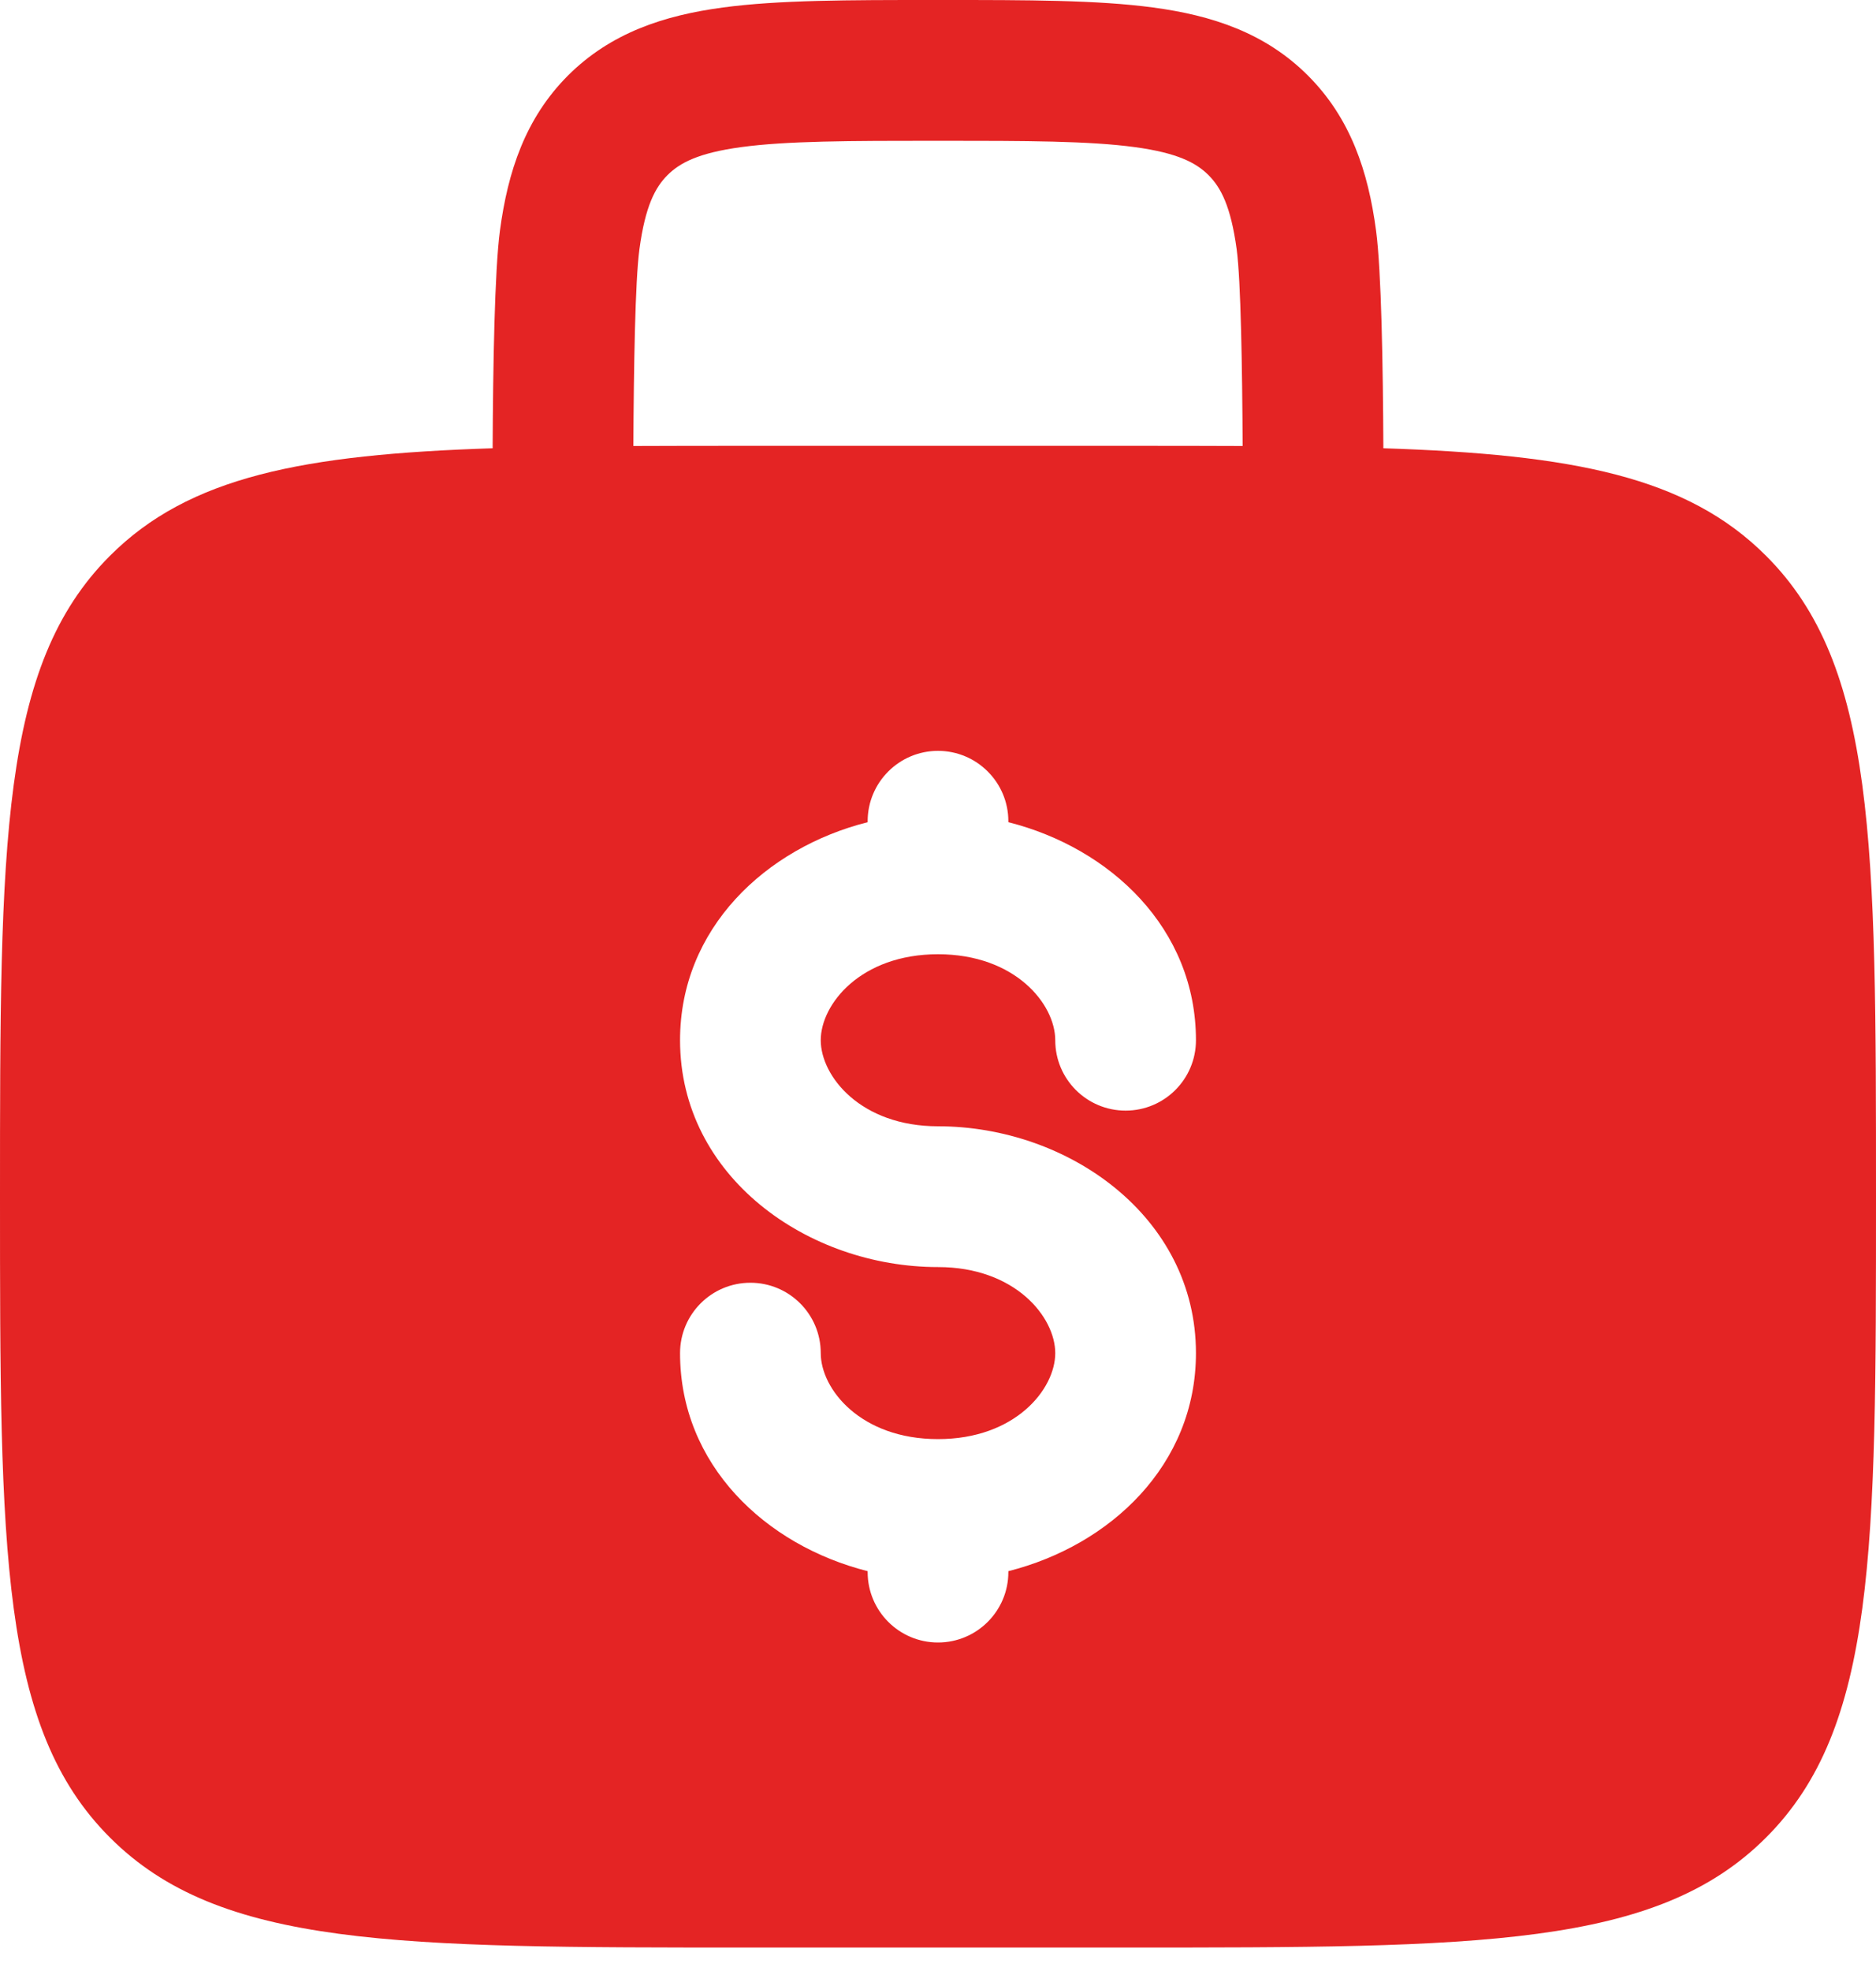 <?xml version="1.0" encoding="UTF-8"?> <svg xmlns="http://www.w3.org/2000/svg" width="20" height="21" viewBox="0 0 20 21" fill="none"><path fill-rule="evenodd" clip-rule="evenodd" d="M10.052 1.04927e-06H9.948C9.05 -2.70649e-05 8.3 -5.05075e-05 7.706 0.08C7.078 0.164 6.511 0.35 6.055 0.805C5.6 1.261 5.414 1.828 5.33 2.456C5.273 2.882 5.256 3.901 5.252 4.776C3.23 4.842 2.015 5.078 1.172 5.922C0 7.093 0 8.979 0 12.75C0 16.521 0 18.407 1.172 19.578C2.343 20.75 4.229 20.75 8 20.75H12C15.771 20.75 17.657 20.75 18.828 19.578C20 18.407 20 16.521 20 12.75C20 8.979 20 7.093 18.828 5.922C17.985 5.078 16.77 4.842 14.748 4.776C14.744 3.901 14.727 2.882 14.67 2.456C14.586 1.828 14.4 1.261 13.944 0.805C13.489 0.35 12.922 0.164 12.294 0.08C11.7 -5.05075e-05 10.95 -2.70649e-05 10.052 1.04927e-06ZM13.248 4.752C13.243 3.905 13.229 2.994 13.184 2.655C13.121 2.194 13.014 1.996 12.884 1.866C12.754 1.736 12.556 1.629 12.095 1.567C11.612 1.502 10.964 1.5 10 1.5C9.036 1.5 8.388 1.502 7.905 1.567C7.444 1.629 7.246 1.736 7.116 1.866C6.986 1.996 6.879 2.194 6.817 2.655C6.771 2.994 6.757 3.905 6.752 4.752C7.144 4.75 7.559 4.75 8 4.75H12C12.441 4.75 12.857 4.75 13.248 4.752ZM10 8C10.414 8 10.75 8.336 10.75 8.75V8.76C11.839 9.035 12.75 9.893 12.75 11.083C12.75 11.498 12.414 11.833 12 11.833C11.586 11.833 11.25 11.498 11.25 11.083C11.25 10.699 10.824 10.167 10 10.167C9.176 10.167 8.75 10.699 8.75 11.083C8.75 11.467 9.176 12 10 12C11.385 12 12.75 12.96 12.75 14.417C12.75 15.607 11.839 16.465 10.75 16.74V16.75C10.75 17.164 10.414 17.5 10 17.5C9.586 17.5 9.25 17.164 9.25 16.75V16.74C8.161 16.465 7.25 15.607 7.25 14.417C7.25 14.002 7.586 13.667 8 13.667C8.414 13.667 8.75 14.002 8.75 14.417C8.75 14.801 9.176 15.333 10 15.333C10.824 15.333 11.25 14.801 11.25 14.417C11.25 14.033 10.824 13.5 10 13.5C8.615 13.5 7.25 12.54 7.25 11.083C7.25 9.893 8.161 9.035 9.25 8.76V8.75C9.25 8.336 9.586 8 10 8Z" fill="#E42424"></path></svg> 